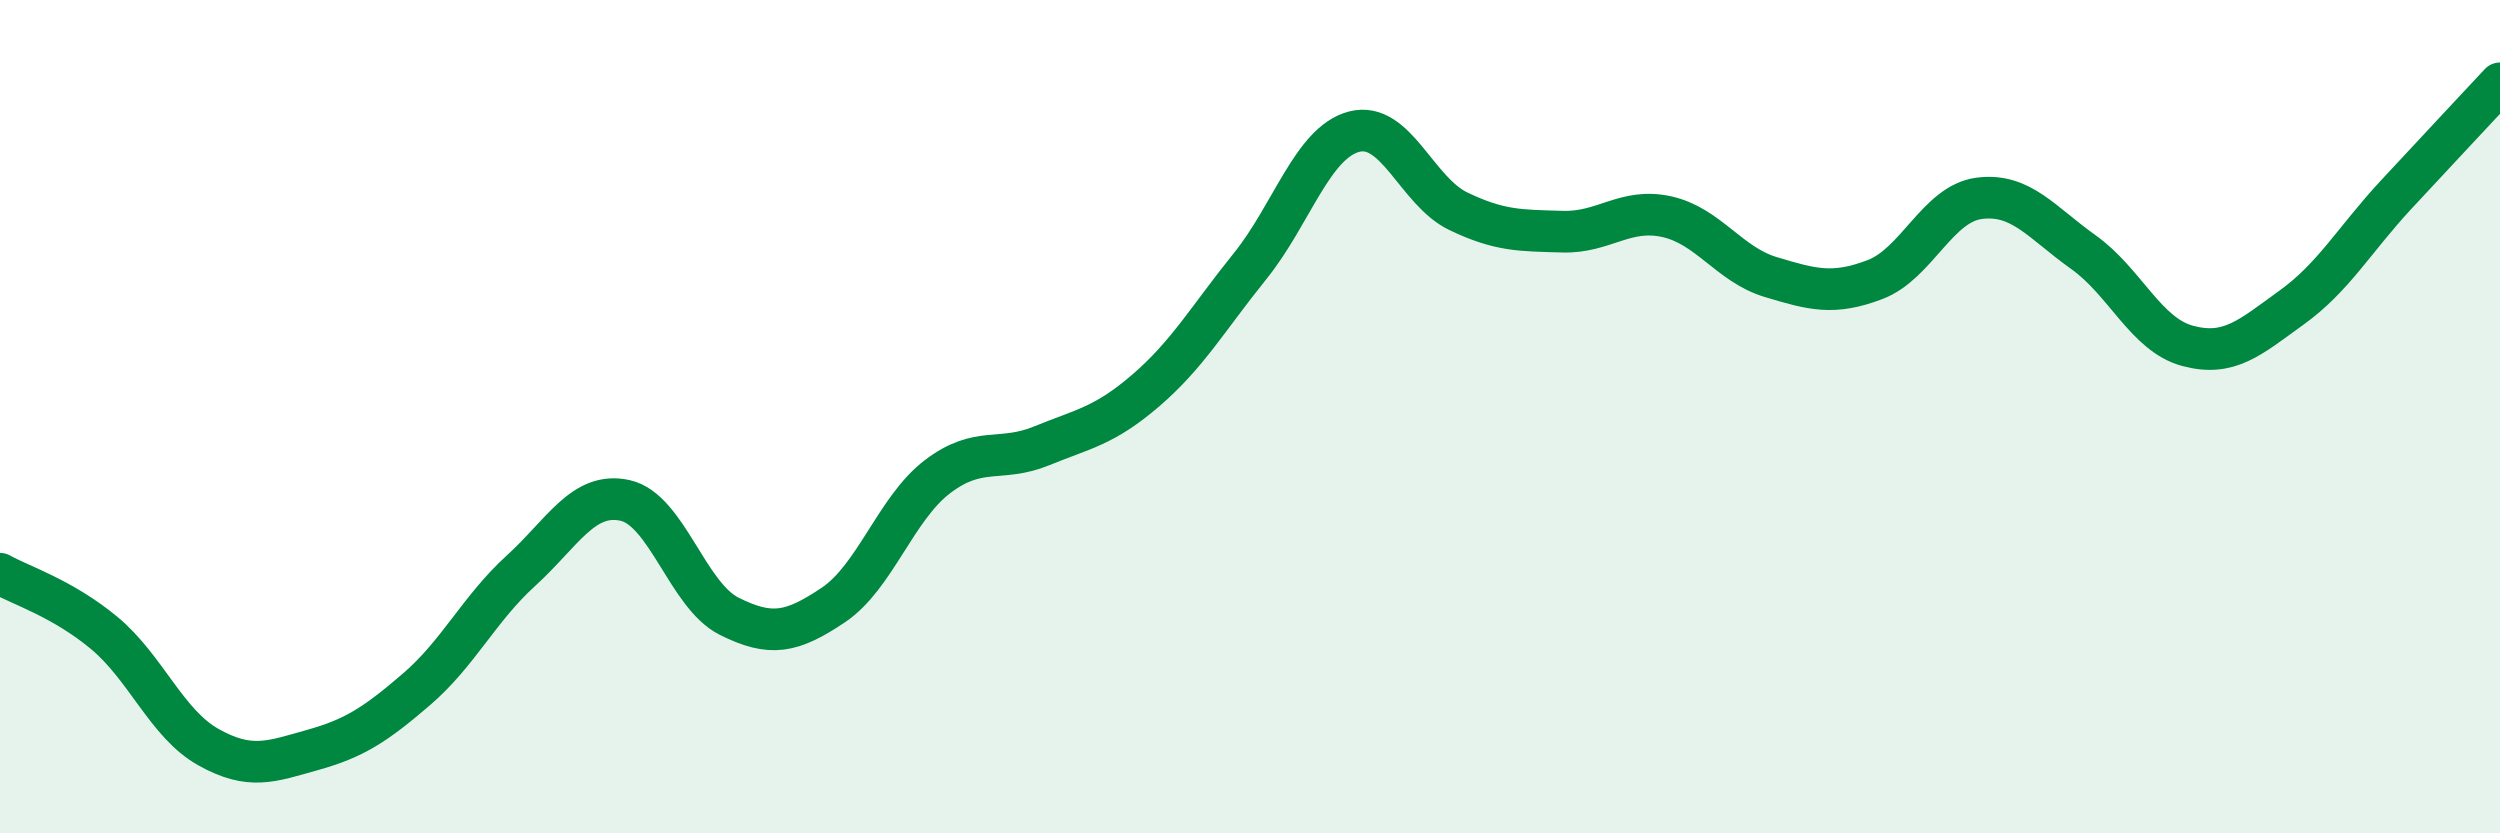 
    <svg width="60" height="20" viewBox="0 0 60 20" xmlns="http://www.w3.org/2000/svg">
      <path
        d="M 0,13.77 C 0.5,14.05 1.5,14.36 2.5,15.19 C 3.5,16.02 4,17.37 5,17.93 C 6,18.49 6.5,18.28 7.5,18 C 8.5,17.72 9,17.4 10,16.54 C 11,15.68 11.5,14.61 12.5,13.7 C 13.5,12.79 14,11.79 15,12.01 C 16,12.23 16.5,14.29 17.5,14.79 C 18.5,15.29 19,15.19 20,14.52 C 21,13.85 21.5,12.2 22.5,11.44 C 23.5,10.68 24,11.11 25,10.7 C 26,10.29 26.5,10.23 27.5,9.37 C 28.5,8.51 29,7.63 30,6.39 C 31,5.15 31.5,3.42 32.5,3.16 C 33.5,2.9 34,4.59 35,5.07 C 36,5.55 36.5,5.53 37.5,5.56 C 38.5,5.59 39,4.98 40,5.2 C 41,5.42 41.5,6.35 42.5,6.65 C 43.5,6.95 44,7.09 45,6.71 C 46,6.33 46.5,4.89 47.5,4.76 C 48.5,4.63 49,5.34 50,6.05 C 51,6.76 51.5,8.03 52.5,8.3 C 53.5,8.57 54,8.1 55,7.38 C 56,6.66 56.5,5.76 57.5,4.68 C 58.5,3.6 59.5,2.54 60,2L60 20L0 20Z"
        fill="#008740"
        opacity="0.1"
        stroke-linecap="round"
        stroke-linejoin="round"
      />
      <path
        d="M 0,13.77 C 0.5,14.05 1.5,14.36 2.5,15.19 C 3.5,16.02 4,17.37 5,17.93 C 6,18.49 6.5,18.28 7.5,18 C 8.5,17.72 9,17.4 10,16.54 C 11,15.68 11.5,14.61 12.5,13.7 C 13.5,12.79 14,11.79 15,12.01 C 16,12.23 16.5,14.29 17.5,14.79 C 18.5,15.29 19,15.19 20,14.52 C 21,13.85 21.5,12.2 22.5,11.44 C 23.5,10.68 24,11.11 25,10.7 C 26,10.29 26.5,10.23 27.5,9.37 C 28.5,8.51 29,7.63 30,6.39 C 31,5.15 31.5,3.42 32.5,3.16 C 33.5,2.9 34,4.59 35,5.07 C 36,5.55 36.5,5.53 37.5,5.56 C 38.5,5.59 39,4.98 40,5.2 C 41,5.42 41.5,6.35 42.5,6.65 C 43.5,6.95 44,7.09 45,6.71 C 46,6.33 46.5,4.89 47.5,4.76 C 48.5,4.63 49,5.34 50,6.05 C 51,6.76 51.5,8.03 52.5,8.3 C 53.5,8.57 54,8.1 55,7.38 C 56,6.66 56.5,5.76 57.5,4.68 C 58.5,3.6 59.5,2.54 60,2"
        stroke="#008740"
        stroke-width="1"
        fill="none"
        stroke-linecap="round"
        stroke-linejoin="round"
      />
    </svg>
  